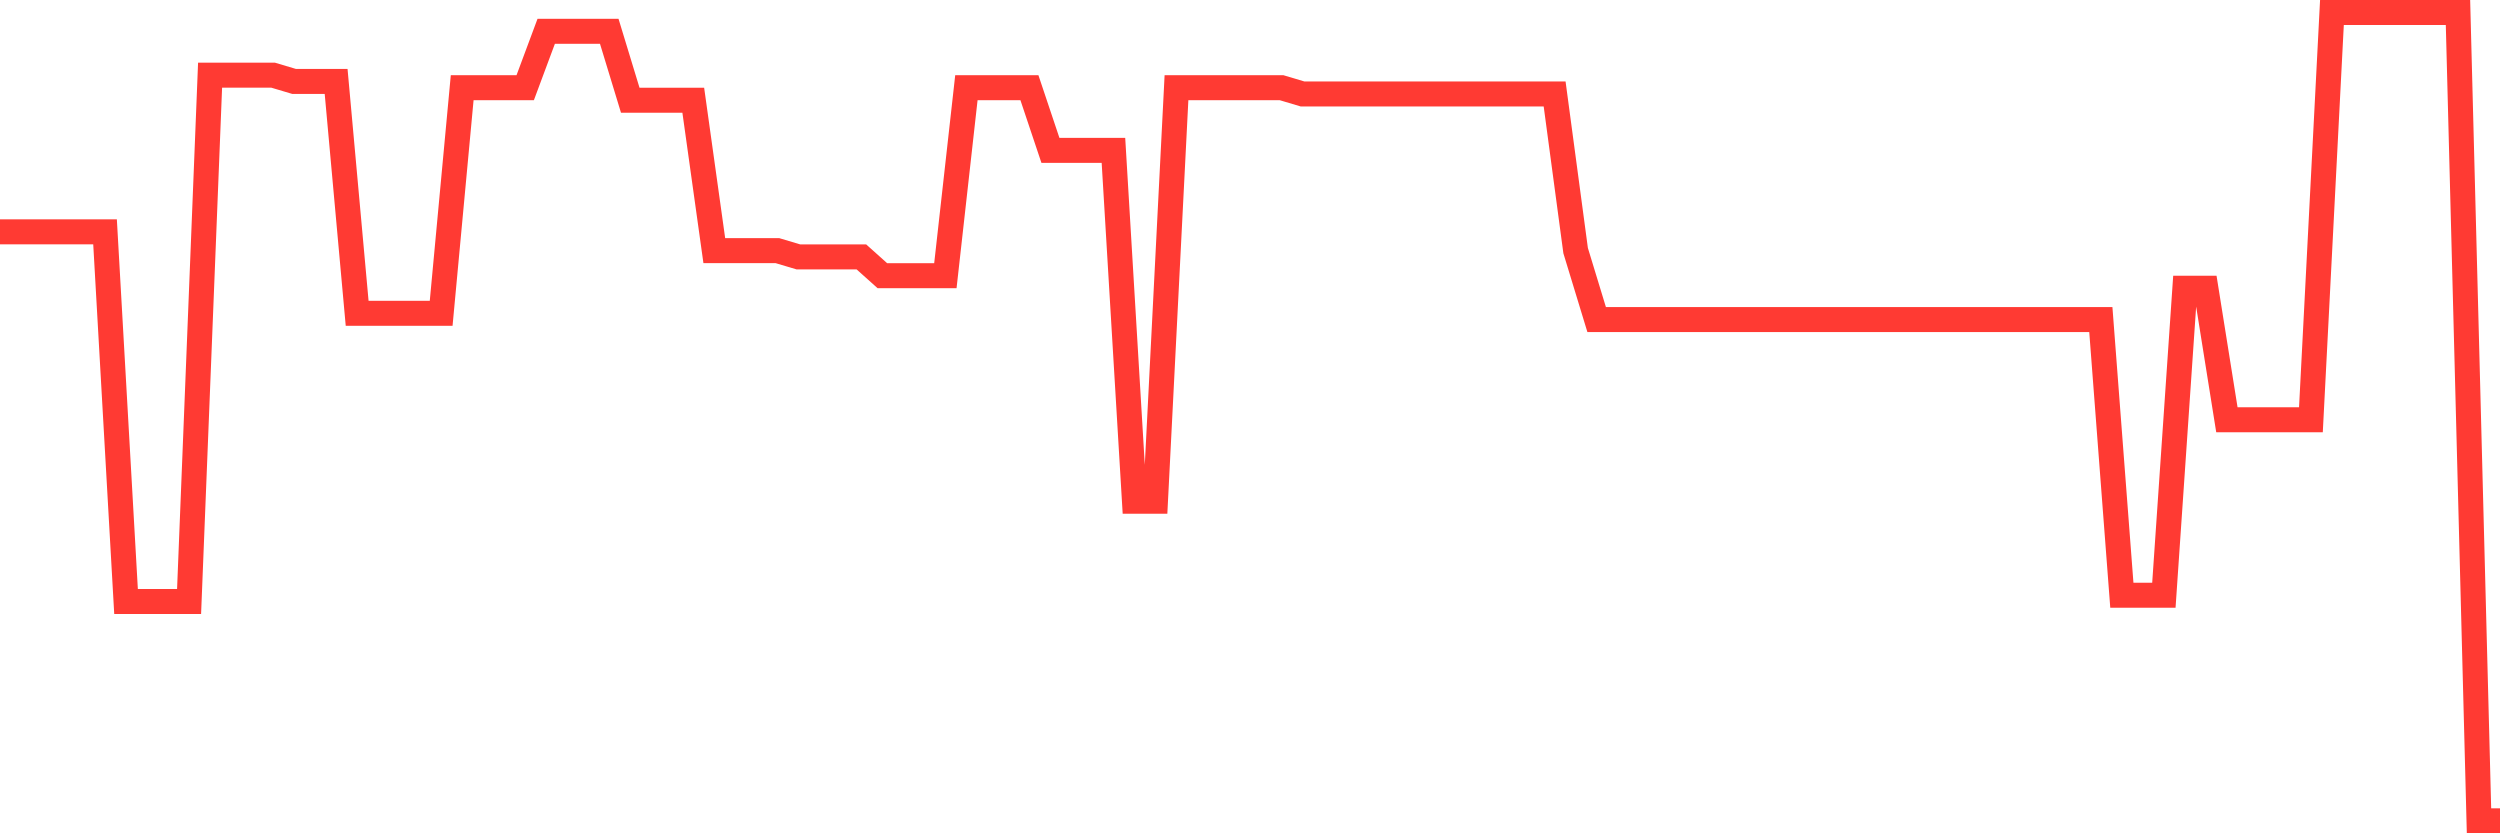 <svg
  xmlns="http://www.w3.org/2000/svg"
  xmlns:xlink="http://www.w3.org/1999/xlink"
  width="120"
  height="40"
  viewBox="0 0 120 40"
  preserveAspectRatio="none"
>
  <polyline
    points="0,11.127 1.008,11.127 2.017,11.127 3.025,11.127 4.034,11.127 5.042,11.127 6.05,28.873 7.059,28.873 8.067,28.873 9.076,28.873 10.084,3.608 11.092,3.608 12.101,3.608 13.109,3.608 14.118,3.909 15.126,3.909 16.134,3.909 17.143,15.037 18.151,15.037 19.16,15.037 20.168,15.037 21.176,15.037 22.185,4.209 23.193,4.209 24.202,4.209 25.21,4.209 26.218,1.502 27.227,1.502 28.235,1.502 29.244,1.502 30.252,4.811 31.261,4.811 32.269,4.811 33.277,4.811 34.286,12.029 35.294,12.029 36.303,12.029 37.311,12.029 38.319,12.33 39.328,12.33 40.336,12.33 41.345,12.33 42.353,13.233 43.361,13.233 44.37,13.233 45.378,13.233 46.387,4.209 47.395,4.209 48.403,4.209 49.412,4.209 50.42,7.217 51.429,7.217 52.437,7.217 53.445,7.217 54.454,24.06 55.462,24.06 56.471,4.209 57.479,4.209 58.487,4.209 59.496,4.209 60.504,4.209 61.513,4.209 62.521,4.51 63.529,4.51 64.538,4.51 65.546,4.51 66.555,4.51 67.563,4.51 68.571,4.51 69.58,4.51 70.588,4.51 71.597,4.51 72.605,4.51 73.613,4.51 74.622,4.51 75.63,12.029 76.639,15.338 77.647,15.338 78.655,15.338 79.664,15.338 80.672,15.338 81.681,15.338 82.689,15.338 83.697,15.338 84.706,15.338 85.714,15.338 86.723,15.338 87.731,15.338 88.739,15.338 89.748,15.338 90.756,15.338 91.765,15.338 92.773,15.338 93.782,15.338 94.79,15.338 95.798,15.338 96.807,15.338 97.815,15.338 98.824,15.338 99.832,15.338 100.84,15.338 101.849,28.572 102.857,28.572 103.866,28.572 104.874,13.834 105.882,13.834 106.891,20.15 107.899,20.15 108.908,20.15 109.916,20.15 110.924,20.15 111.933,0.6 112.941,0.6 113.95,0.6 114.958,0.6 115.966,0.6 116.975,0.6 117.983,0.6 118.992,39.4 120,39.4"
    fill="none"
    stroke="#ff3a33"
    stroke-width="1.2"
  >
  </polyline>
</svg>